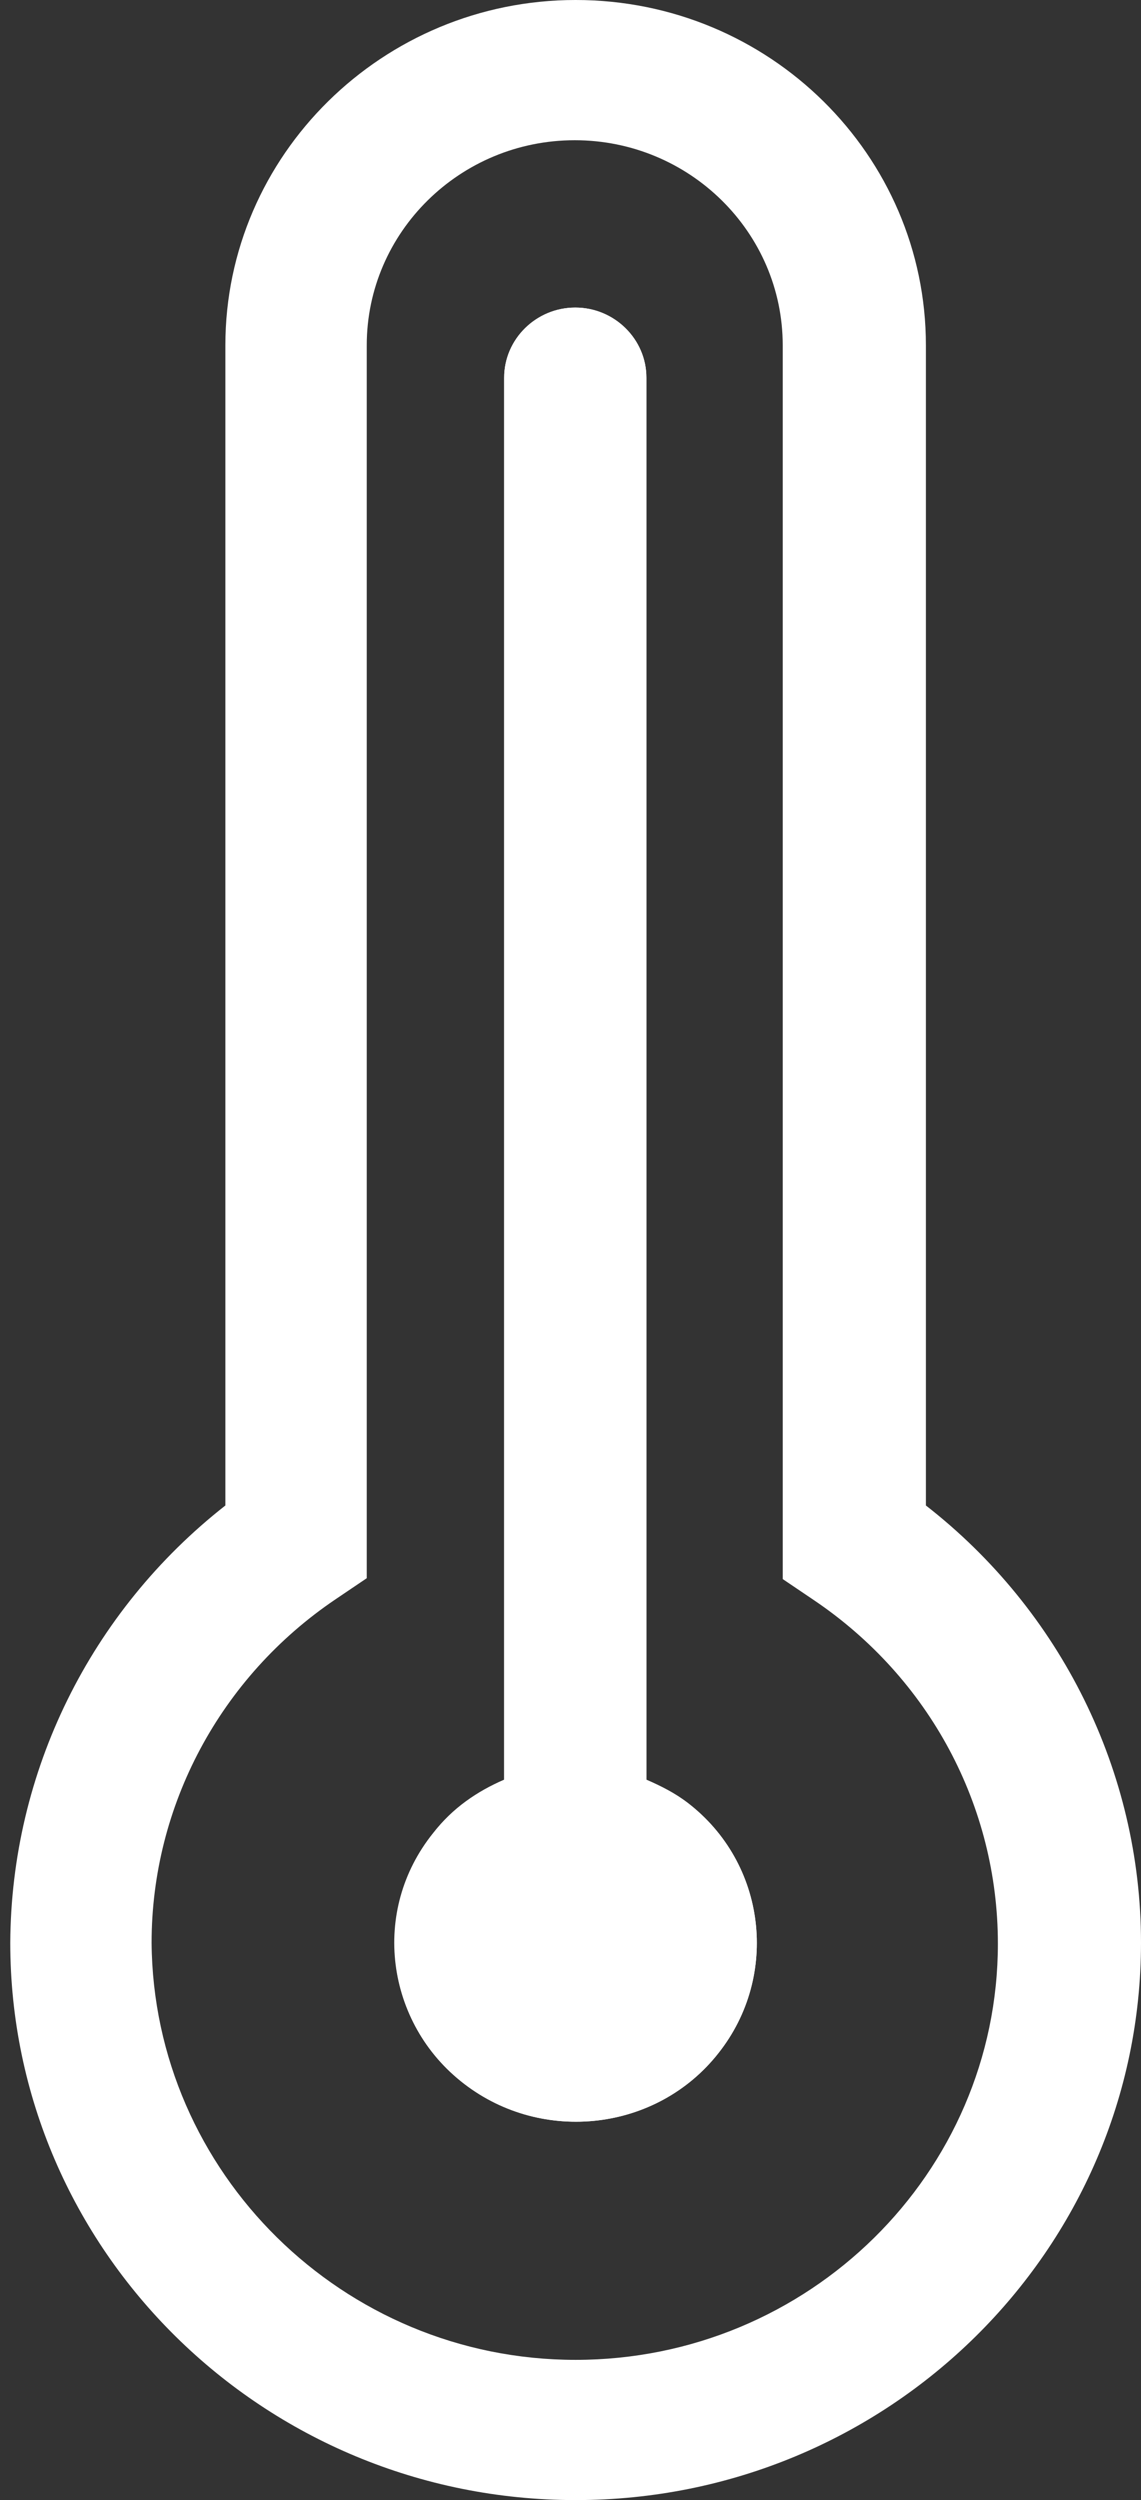 <svg width="21" height="46" viewBox="0 0 21 46" fill="none" xmlns="http://www.w3.org/2000/svg">
<rect x="0" y="0" width="21" height="46" fill="#333333" stroke="none"/>
<path d="M4.148 27.7V6.353C4.148 2.854 7.044 0 10.594 0C14.161 0 17.041 2.854 17.041 6.353V27.7C19.527 29.635 21 32.602 21 35.745C21 41.405 16.337 46 10.594 46C4.852 46 0.189 41.405 0.189 35.745C0.205 32.602 1.661 29.651 4.148 27.7ZM10.594 43.42C14.881 43.42 18.366 39.986 18.366 35.762C18.366 33.23 17.106 30.876 14.979 29.441L14.406 29.054V6.353C14.406 4.273 12.689 2.58 10.578 2.58C8.467 2.58 6.75 4.273 6.75 6.353V29.038L6.177 29.425C4.05 30.86 2.79 33.23 2.79 35.745C2.823 39.97 6.308 43.42 10.594 43.42Z" fill="white"/>
<path d="M8.543 38.341C9.999 39.454 12.094 39.212 13.222 37.777C14.351 36.342 14.106 34.278 12.65 33.166C12.421 32.988 12.159 32.859 11.897 32.746V6.949C11.897 6.24 11.308 5.659 10.588 5.659C9.868 5.659 9.279 6.24 9.279 6.949V32.746C8.789 32.956 8.33 33.279 7.971 33.73C6.825 35.149 7.087 37.213 8.543 38.341Z" fill="white"/>
<path d="M9.279 32.746V6.949C9.279 6.24 9.868 5.659 10.588 5.659C11.308 5.659 11.897 6.24 11.897 6.949V32.746C12.159 32.859 12.404 32.988 12.65 33.166C14.106 34.278 14.351 36.358 13.222 37.777C12.094 39.212 9.983 39.454 8.543 38.341C7.087 37.229 6.842 35.149 7.971 33.73C8.33 33.262 8.789 32.956 9.279 32.746Z" fill="white"/>
</svg>

